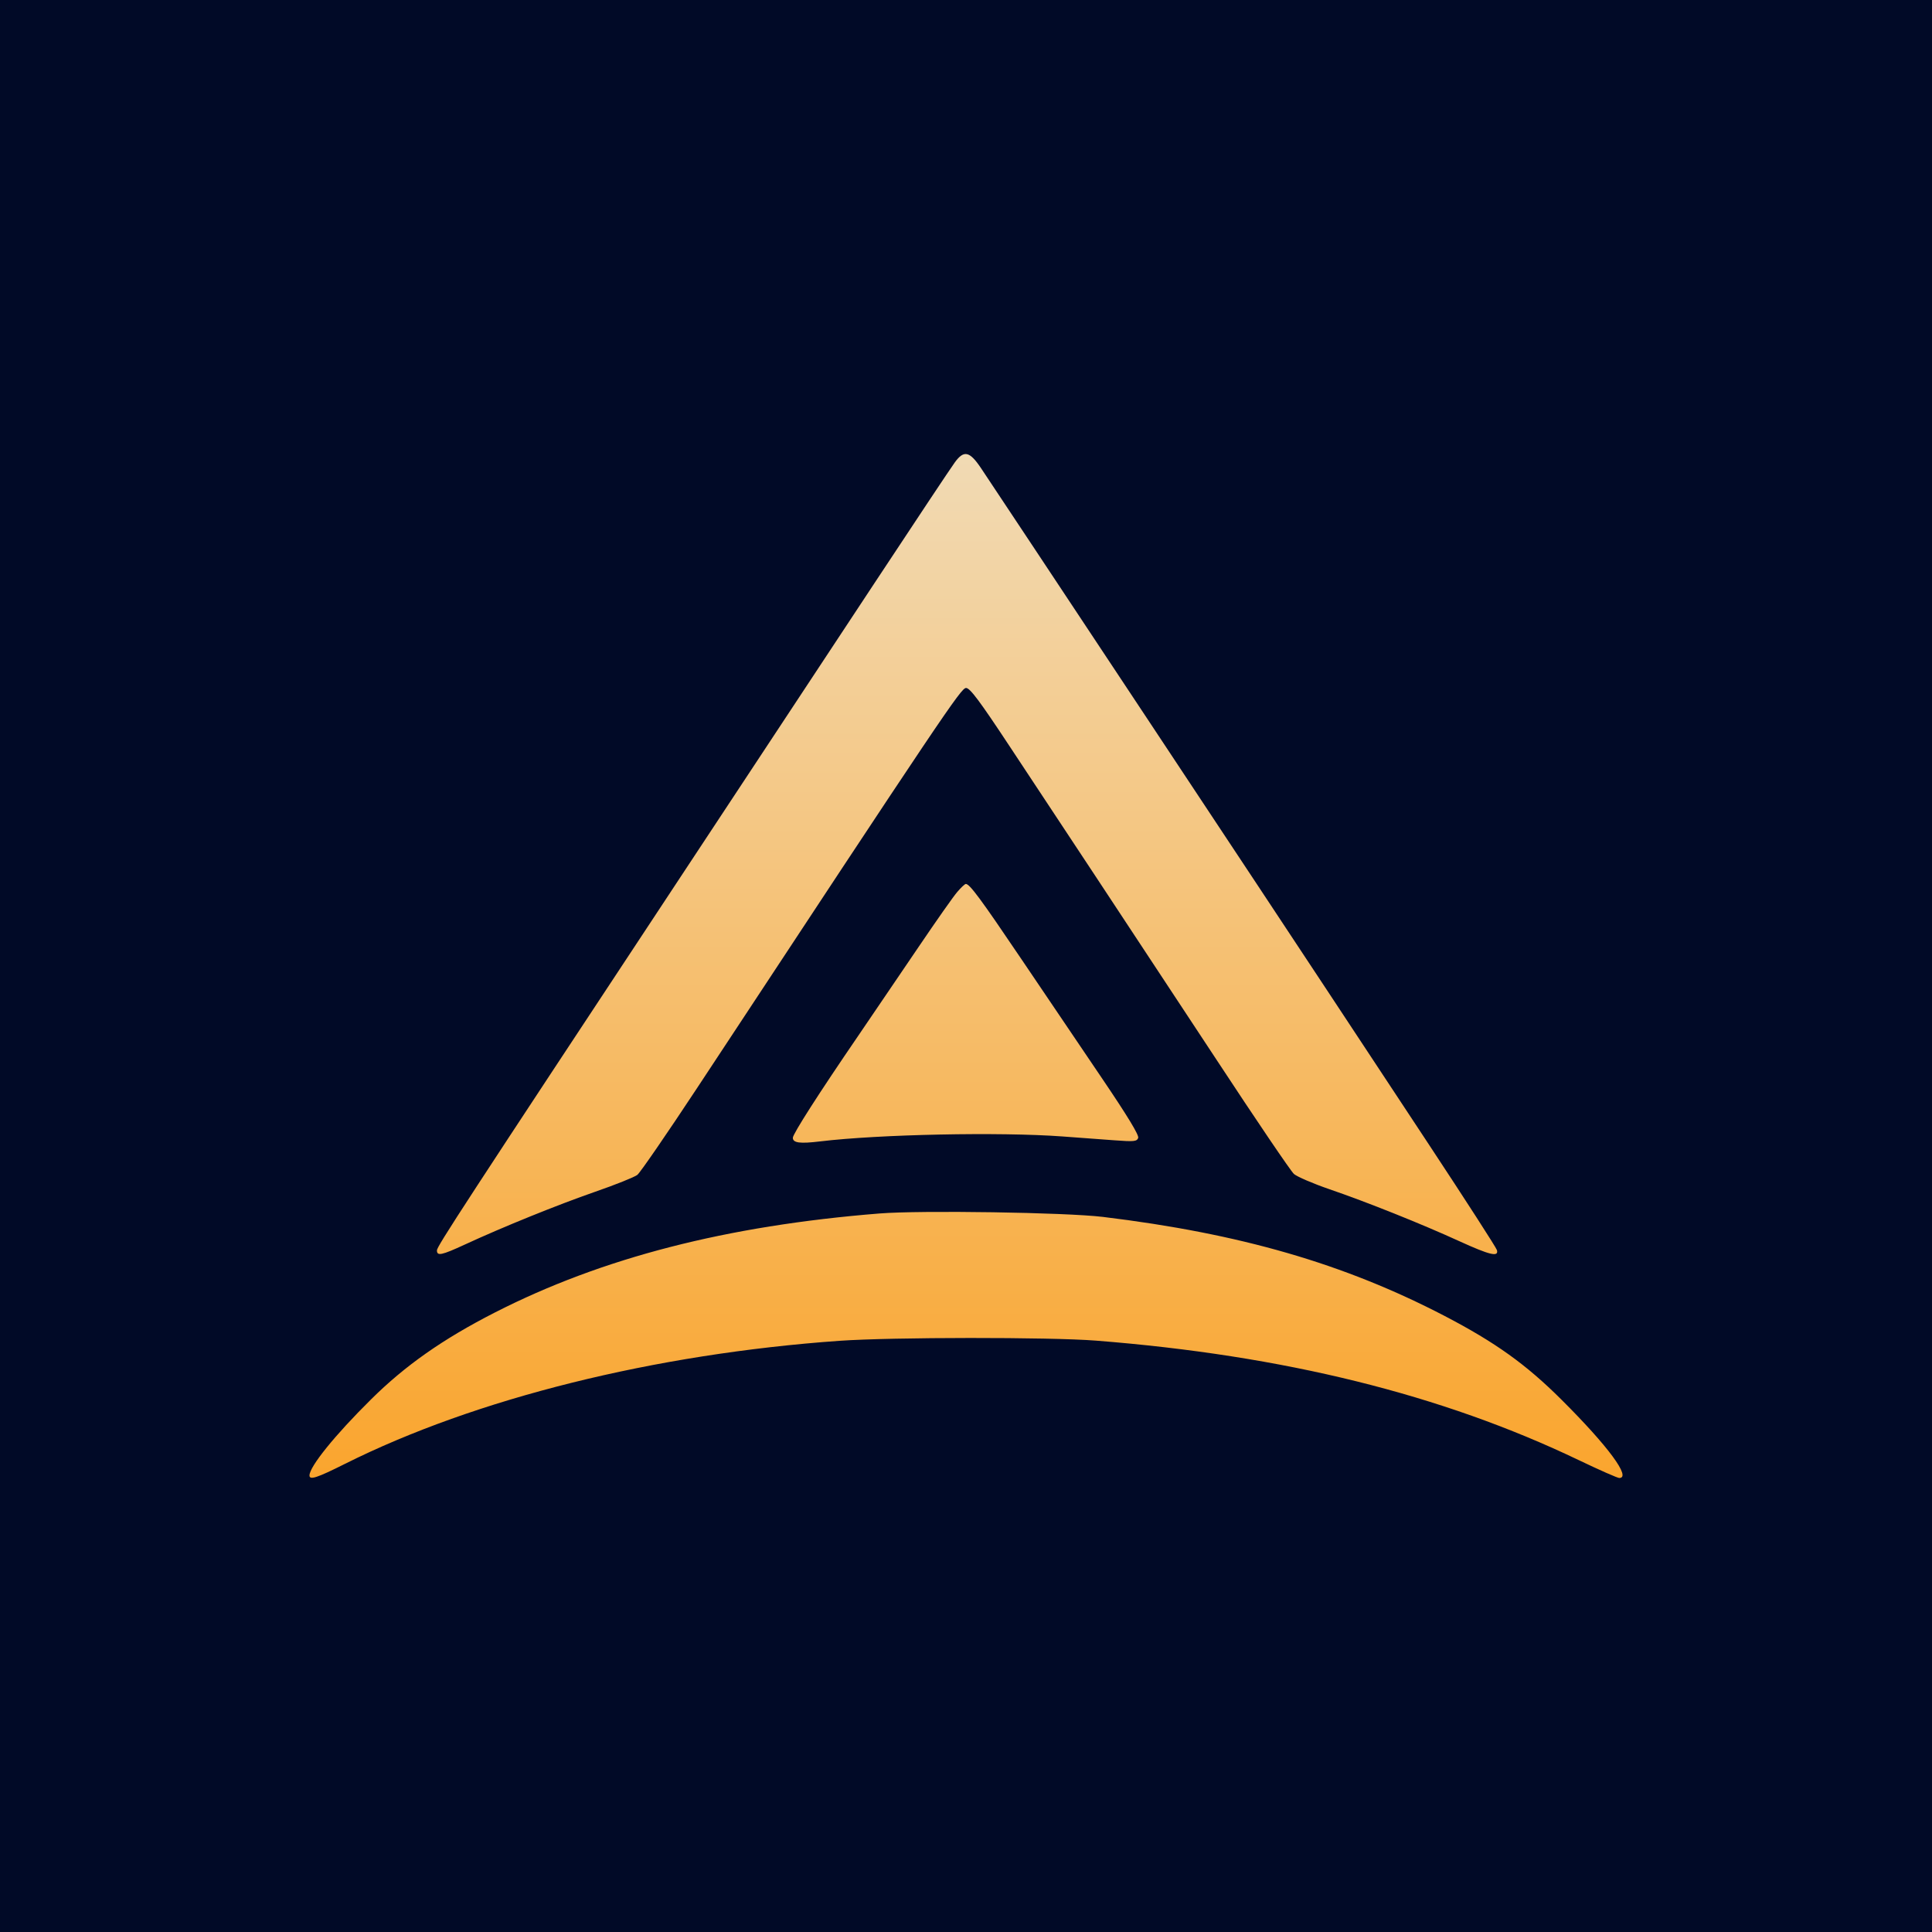 <svg width="32" height="32" viewBox="0 0 32 32" fill="none" xmlns="http://www.w3.org/2000/svg">
<rect width="32" height="32" fill="#010A27"/>
<path fill-rule="evenodd" clip-rule="evenodd" d="M15.813 7.661C15.751 7.745 15.158 8.638 14.493 9.645C13.829 10.651 12.41 12.801 11.34 14.422C7.657 20.001 7.237 20.644 7.237 20.71C7.237 20.808 7.313 20.792 7.701 20.613C8.328 20.323 9.234 19.956 9.859 19.739C10.194 19.623 10.508 19.497 10.556 19.46C10.604 19.422 11.046 18.779 11.539 18.032C15.643 11.805 15.918 11.395 16.001 11.395C16.066 11.395 16.226 11.609 16.716 12.351C17.063 12.877 17.709 13.854 18.151 14.522C18.593 15.19 19.491 16.552 20.147 17.549C20.802 18.546 21.38 19.399 21.432 19.445C21.484 19.49 21.748 19.604 22.019 19.697C22.641 19.91 23.553 20.275 24.171 20.558C24.678 20.789 24.825 20.824 24.794 20.706C24.784 20.667 24.278 19.883 23.671 18.963C23.063 18.043 22.303 16.891 21.981 16.403C21.336 15.423 16.481 8.099 16.246 7.75C16.058 7.471 15.964 7.452 15.813 7.661ZM15.855 14.774C15.792 14.846 15.508 15.251 15.223 15.672C14.938 16.093 14.482 16.764 14.21 17.163C13.564 18.107 13.132 18.782 13.132 18.845C13.132 18.93 13.248 18.946 13.585 18.905C14.559 18.788 16.557 18.747 17.593 18.823C17.867 18.843 18.256 18.872 18.459 18.887C18.781 18.911 18.829 18.907 18.852 18.848C18.869 18.803 18.677 18.487 18.245 17.849C17.898 17.336 17.297 16.448 16.91 15.875C16.24 14.883 16.061 14.641 15.997 14.641C15.981 14.641 15.917 14.701 15.855 14.774ZM14.566 20.099C12.032 20.302 9.971 20.833 8.193 21.741C7.336 22.179 6.711 22.617 6.144 23.18C5.549 23.768 5.126 24.292 5.126 24.438C5.126 24.519 5.249 24.479 5.714 24.246C7.878 23.163 10.844 22.425 13.905 22.208C14.768 22.147 17.388 22.145 18.151 22.205C21.262 22.449 23.883 23.098 26.153 24.186C26.491 24.348 26.791 24.48 26.82 24.48C27.025 24.48 26.637 23.954 25.863 23.183C25.276 22.598 24.769 22.235 23.927 21.796C22.264 20.931 20.543 20.432 18.27 20.156C17.651 20.081 15.252 20.044 14.566 20.099Z" fill="url(#paint0_linear_4_121)"/>
<defs>
<linearGradient id="paint0_linear_4_121" x1="16" y1="7.52" x2="16" y2="24.48" gradientUnits="userSpaceOnUse">
<stop stop-color="#F1DAB4"/>
<stop offset="1" stop-color="#FAA52E"/>
</linearGradient>
</defs>
</svg>
